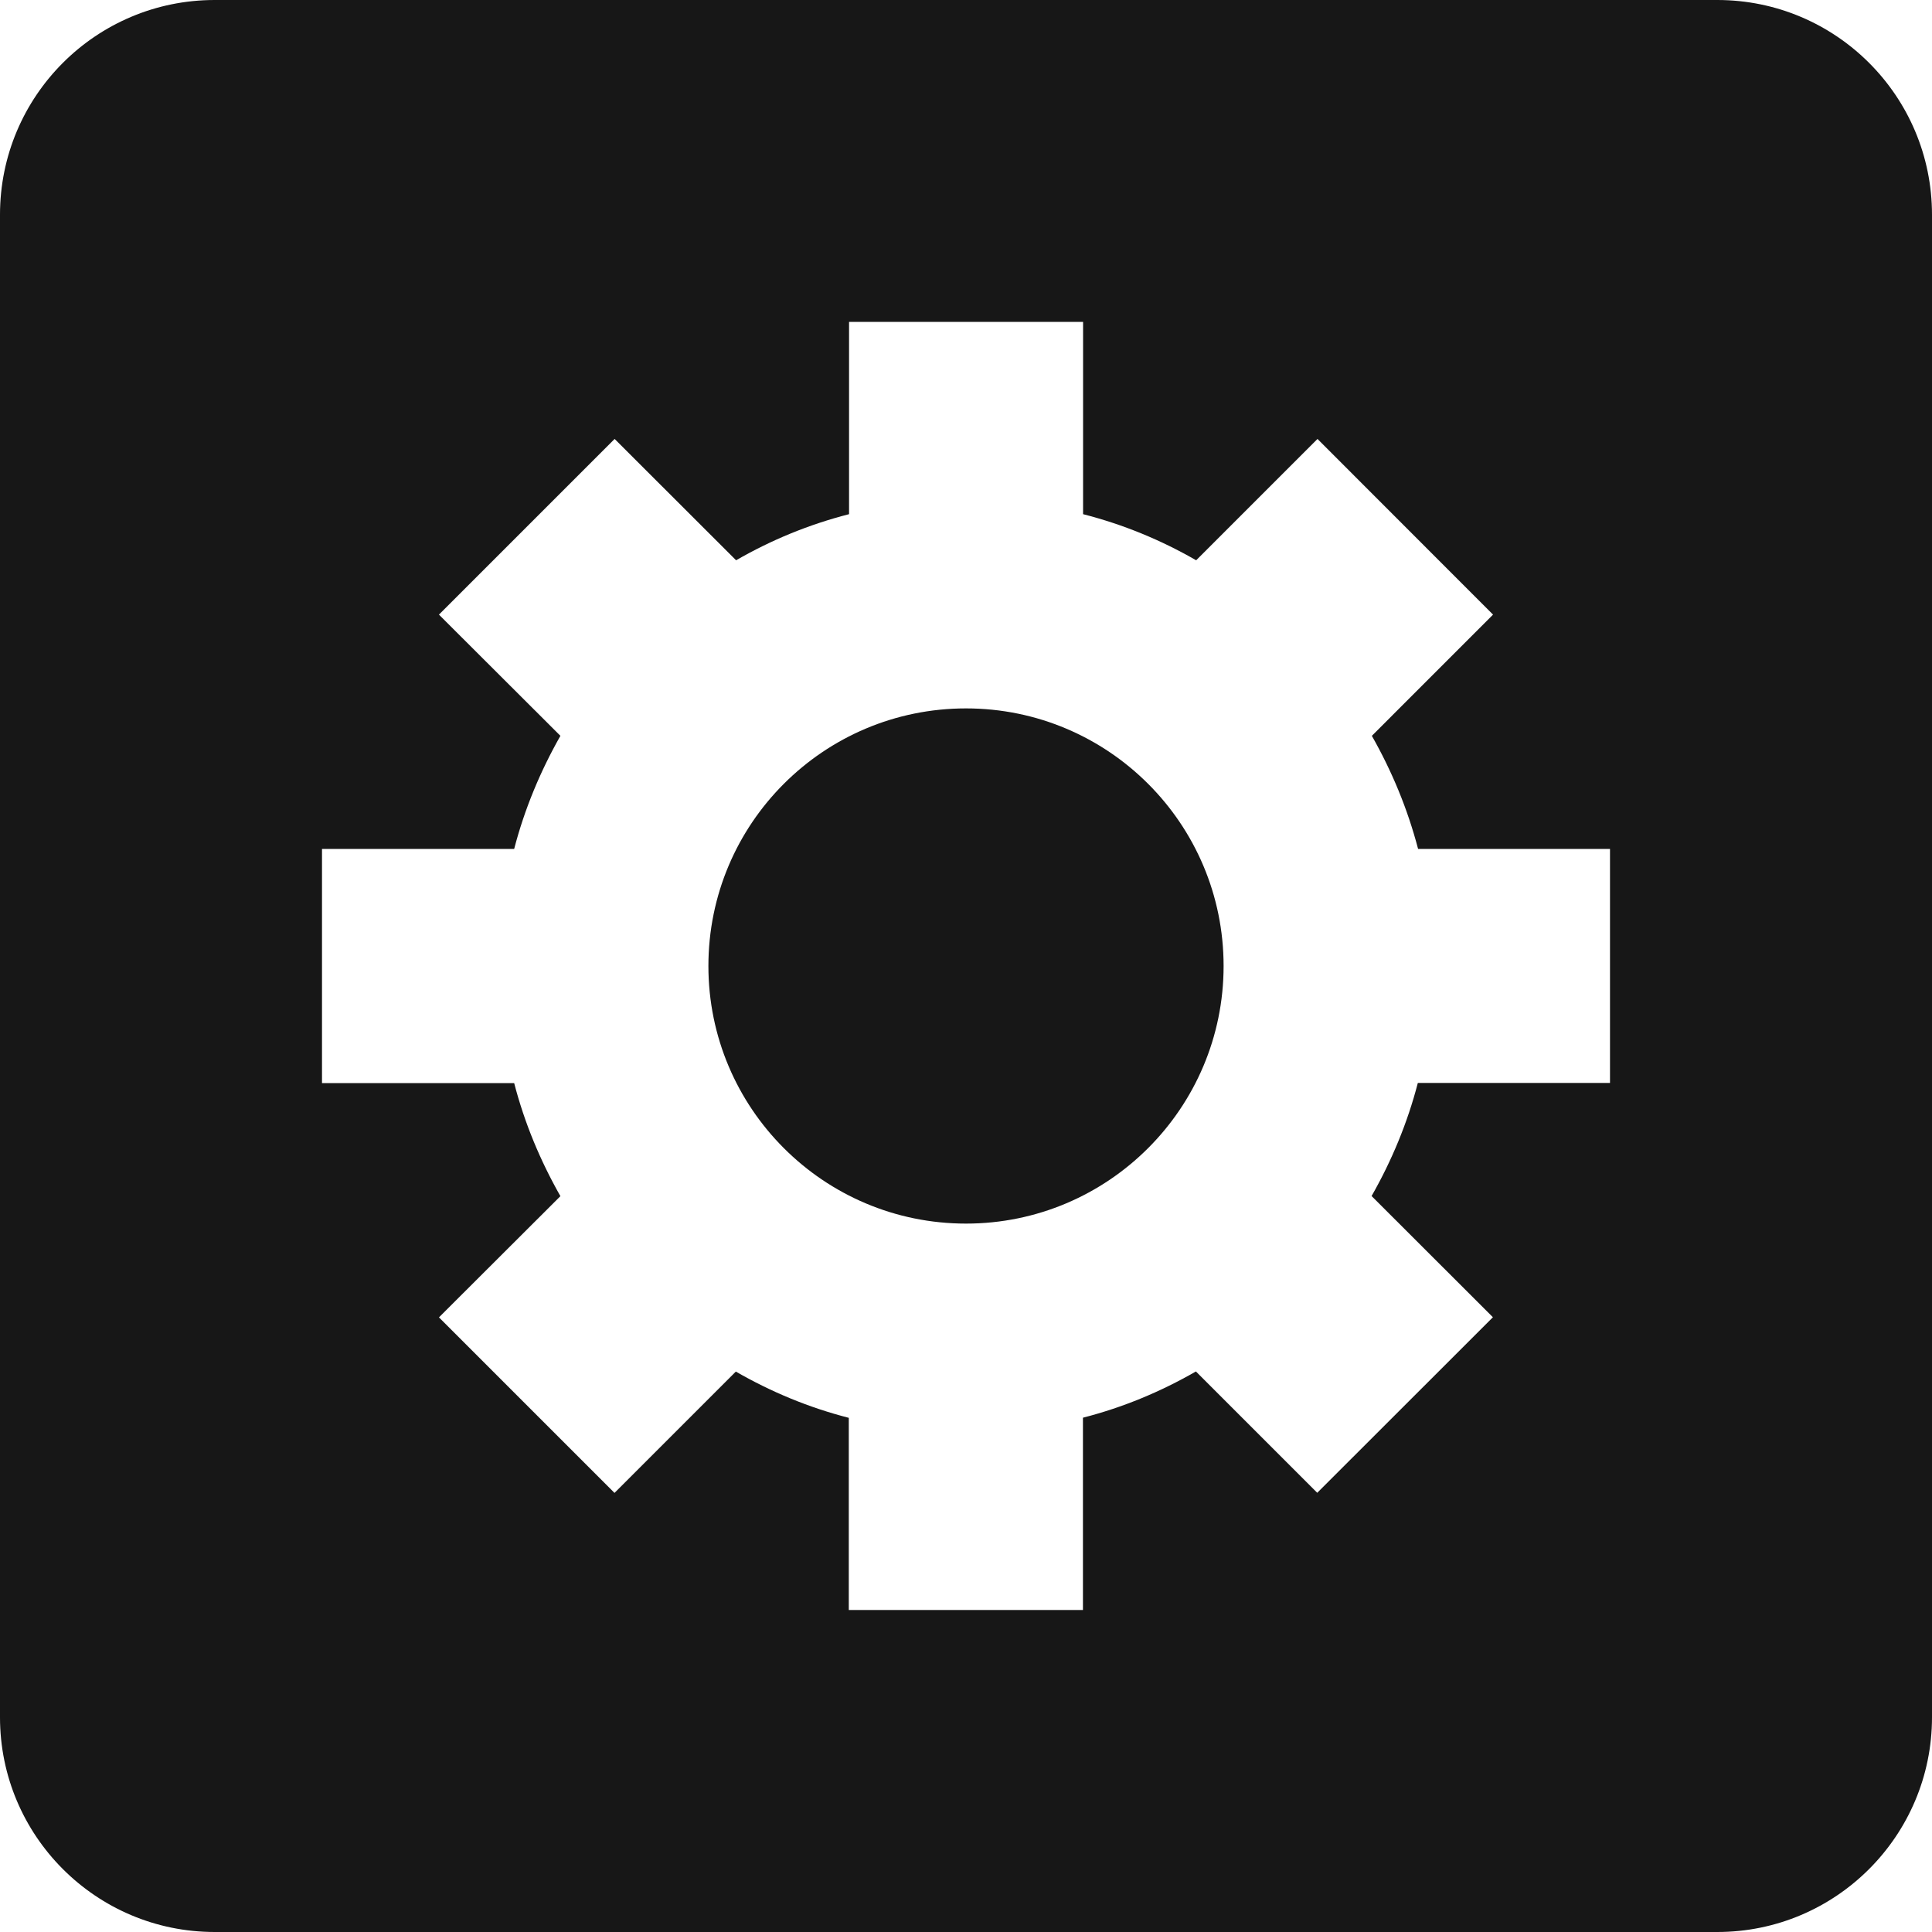 <svg width="15" height="15" viewBox="0 0 15 15" fill="none" xmlns="http://www.w3.org/2000/svg">
<path d="M7.5 9.5C8.604 9.5 9.5 8.604 9.5 7.5C9.5 6.395 8.604 5.5 7.5 5.5C6.395 5.5 5.5 6.395 5.5 7.5C5.5 8.604 6.395 9.5 7.5 9.5Z" fill="#171717"/>
<path d="M13.333 0H1.667C0.746 0 0 0.746 0 1.667V13.333C0 14.253 0.746 15 1.667 15H13.333C14.253 15 15 14.253 15 13.333V1.667C15 0.746 14.253 0 13.333 0ZM12.5 8.408H11.008C10.927 8.72 10.805 9.012 10.649 9.286L11.591 10.227L10.227 11.59L9.285 10.648C9.012 10.805 8.72 10.927 8.408 11.007V12.5H6.59V11.008C6.278 10.928 5.986 10.806 5.713 10.649L4.771 11.591L3.408 10.228L4.351 9.287C4.195 9.012 4.073 8.721 3.992 8.409H2.5V6.591H3.992C4.073 6.28 4.195 5.988 4.351 5.713L3.408 4.772L4.772 3.408L5.715 4.35C5.987 4.193 6.28 4.072 6.592 3.992V2.499H8.409V3.992C8.722 4.072 9.014 4.193 9.287 4.35L10.229 3.408L11.592 4.772L10.651 5.713C10.807 5.988 10.928 6.279 11.01 6.591H12.5V8.408Z" fill="#171717"/>
</svg>
